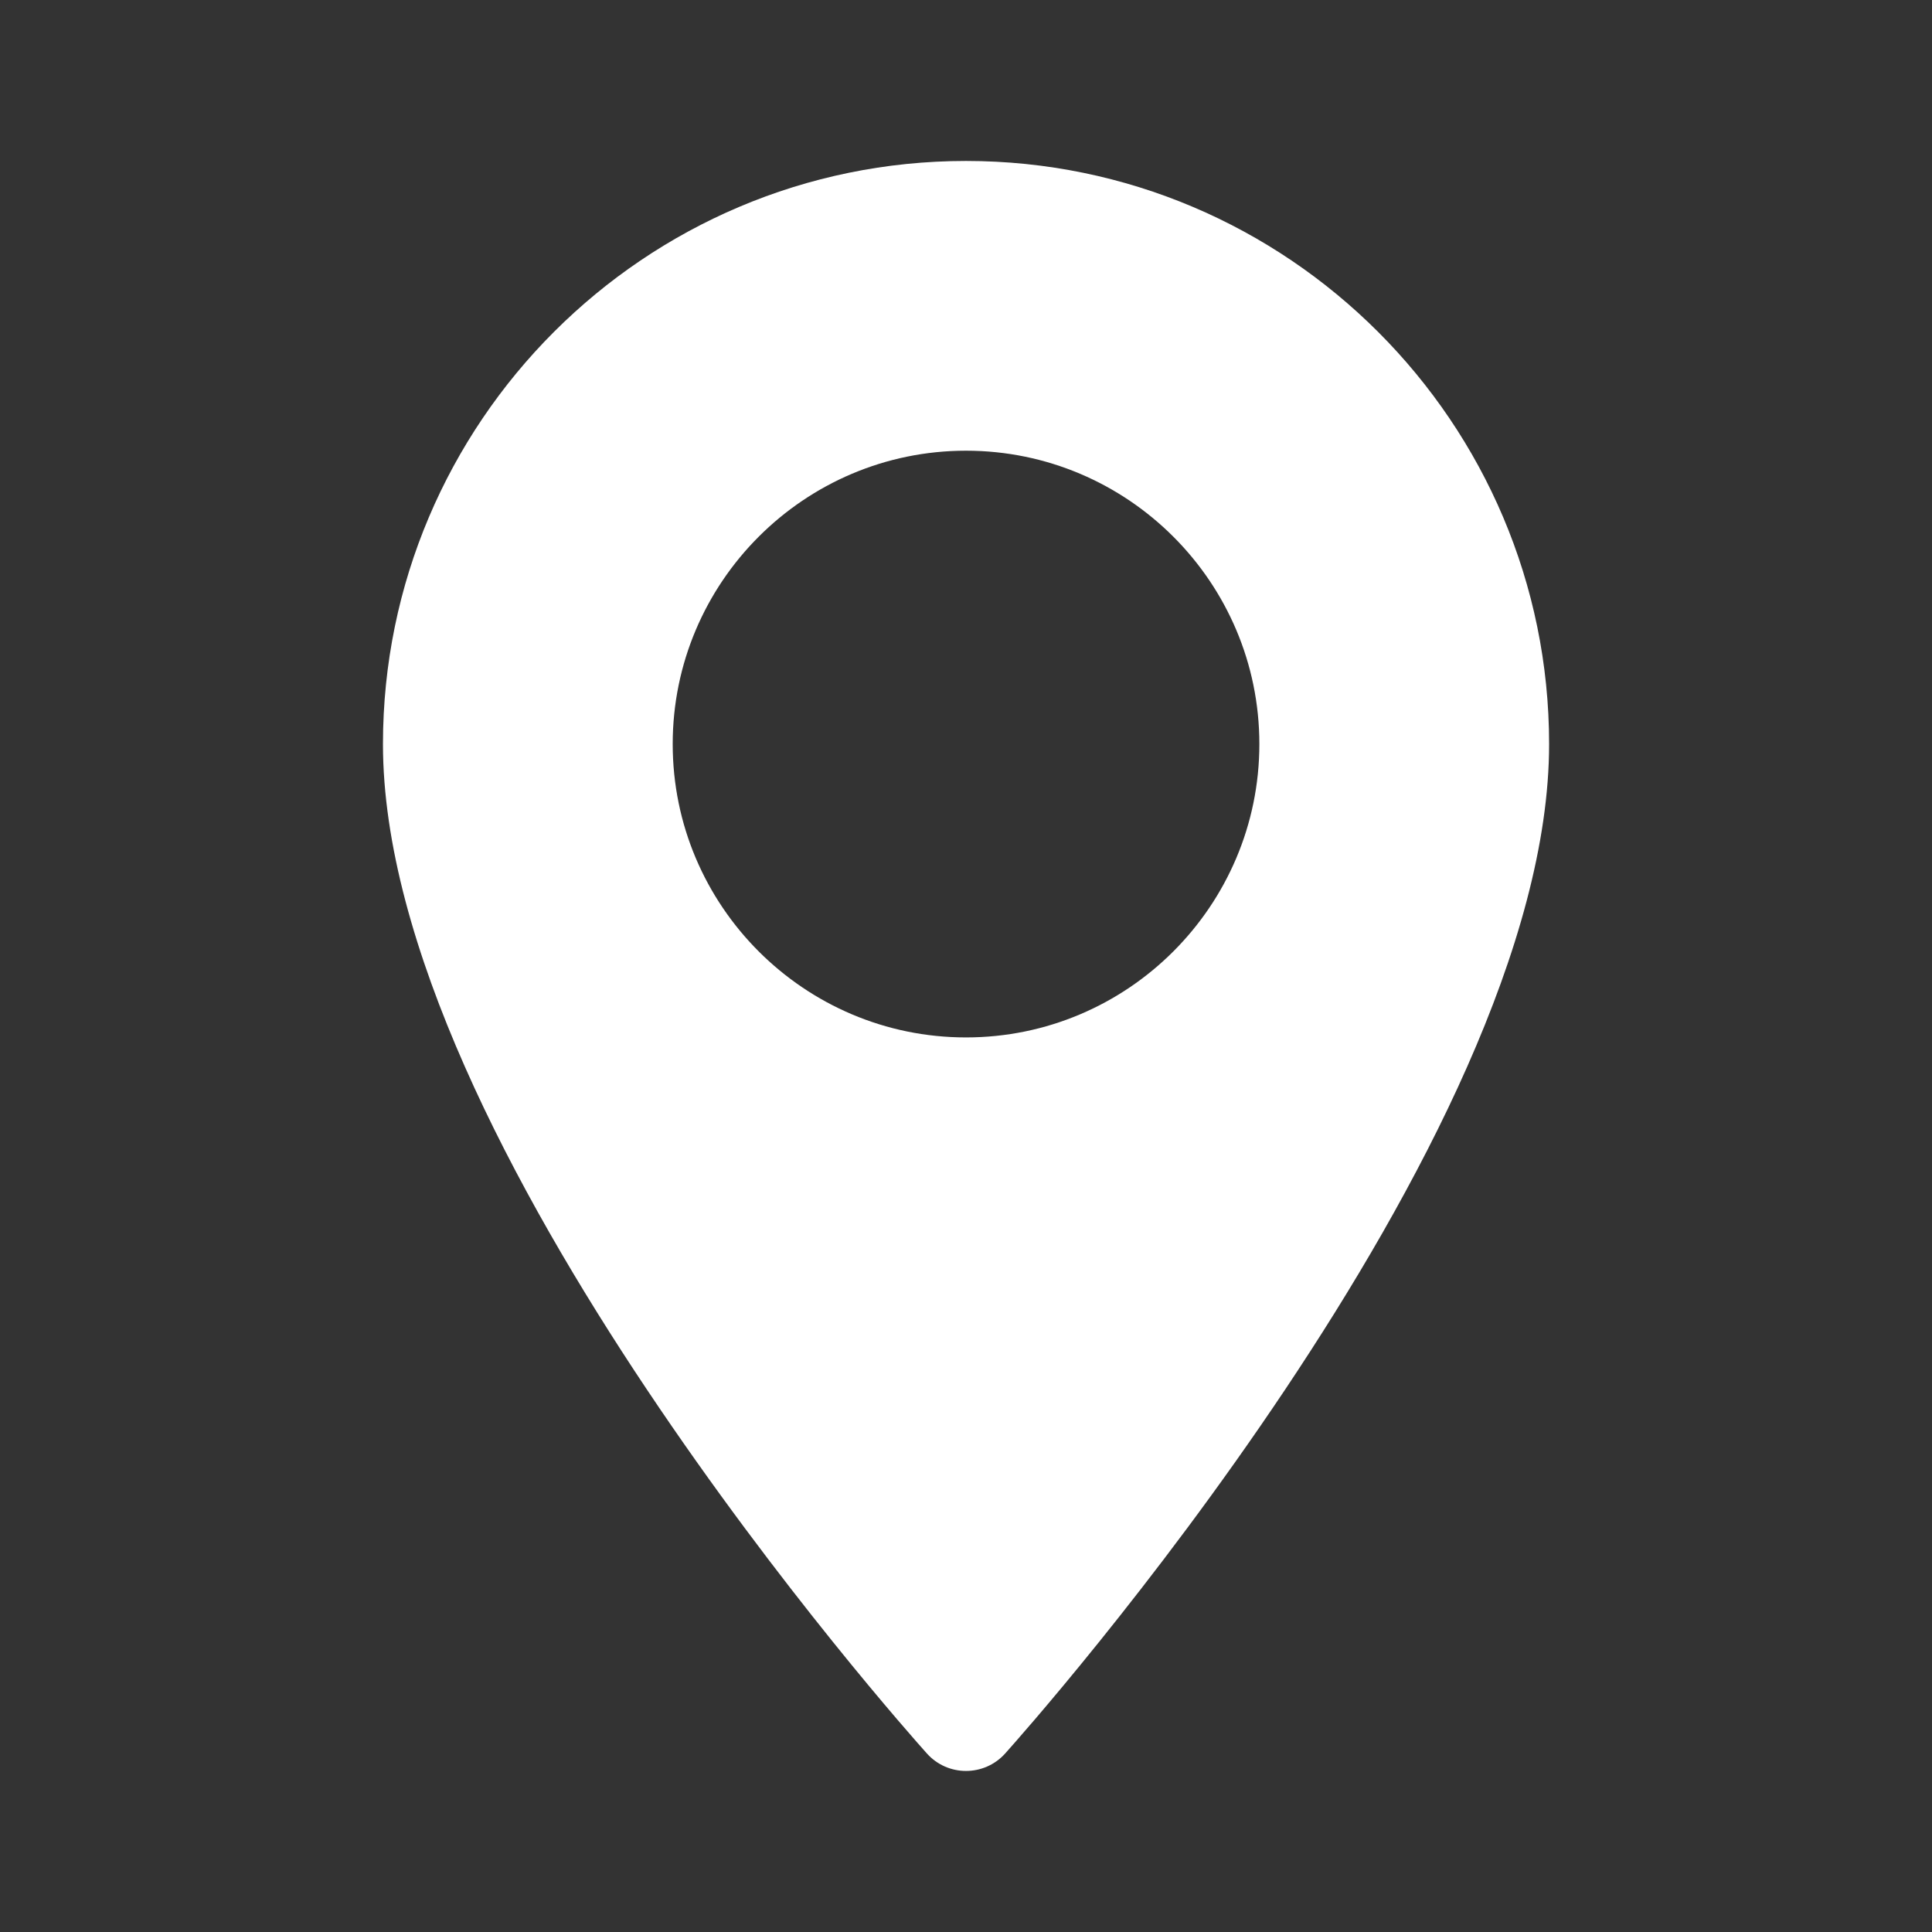 <svg width="32" height="32" viewBox="0 0 32 32" fill="none" xmlns="http://www.w3.org/2000/svg">
<rect x="0" y="0" width="32" height="32" fill="#333333" stroke="none"/>
<path d="M16 2.666C10.675 2.666 6.343 6.998 6.343 12.324C6.343 18.932 14.985 28.634 15.353 29.044C15.699 29.429 16.302 29.428 16.648 29.044C17.015 28.634 25.658 18.932 25.658 12.324C25.658 6.998 21.326 2.666 16 2.666ZM16 17.183C13.321 17.183 11.142 15.003 11.142 12.324C11.142 9.644 13.321 7.465 16 7.465C18.68 7.465 20.859 9.644 20.859 12.324C20.859 15.003 18.68 17.183 16 17.183Z" fill="white"/>
</svg>
